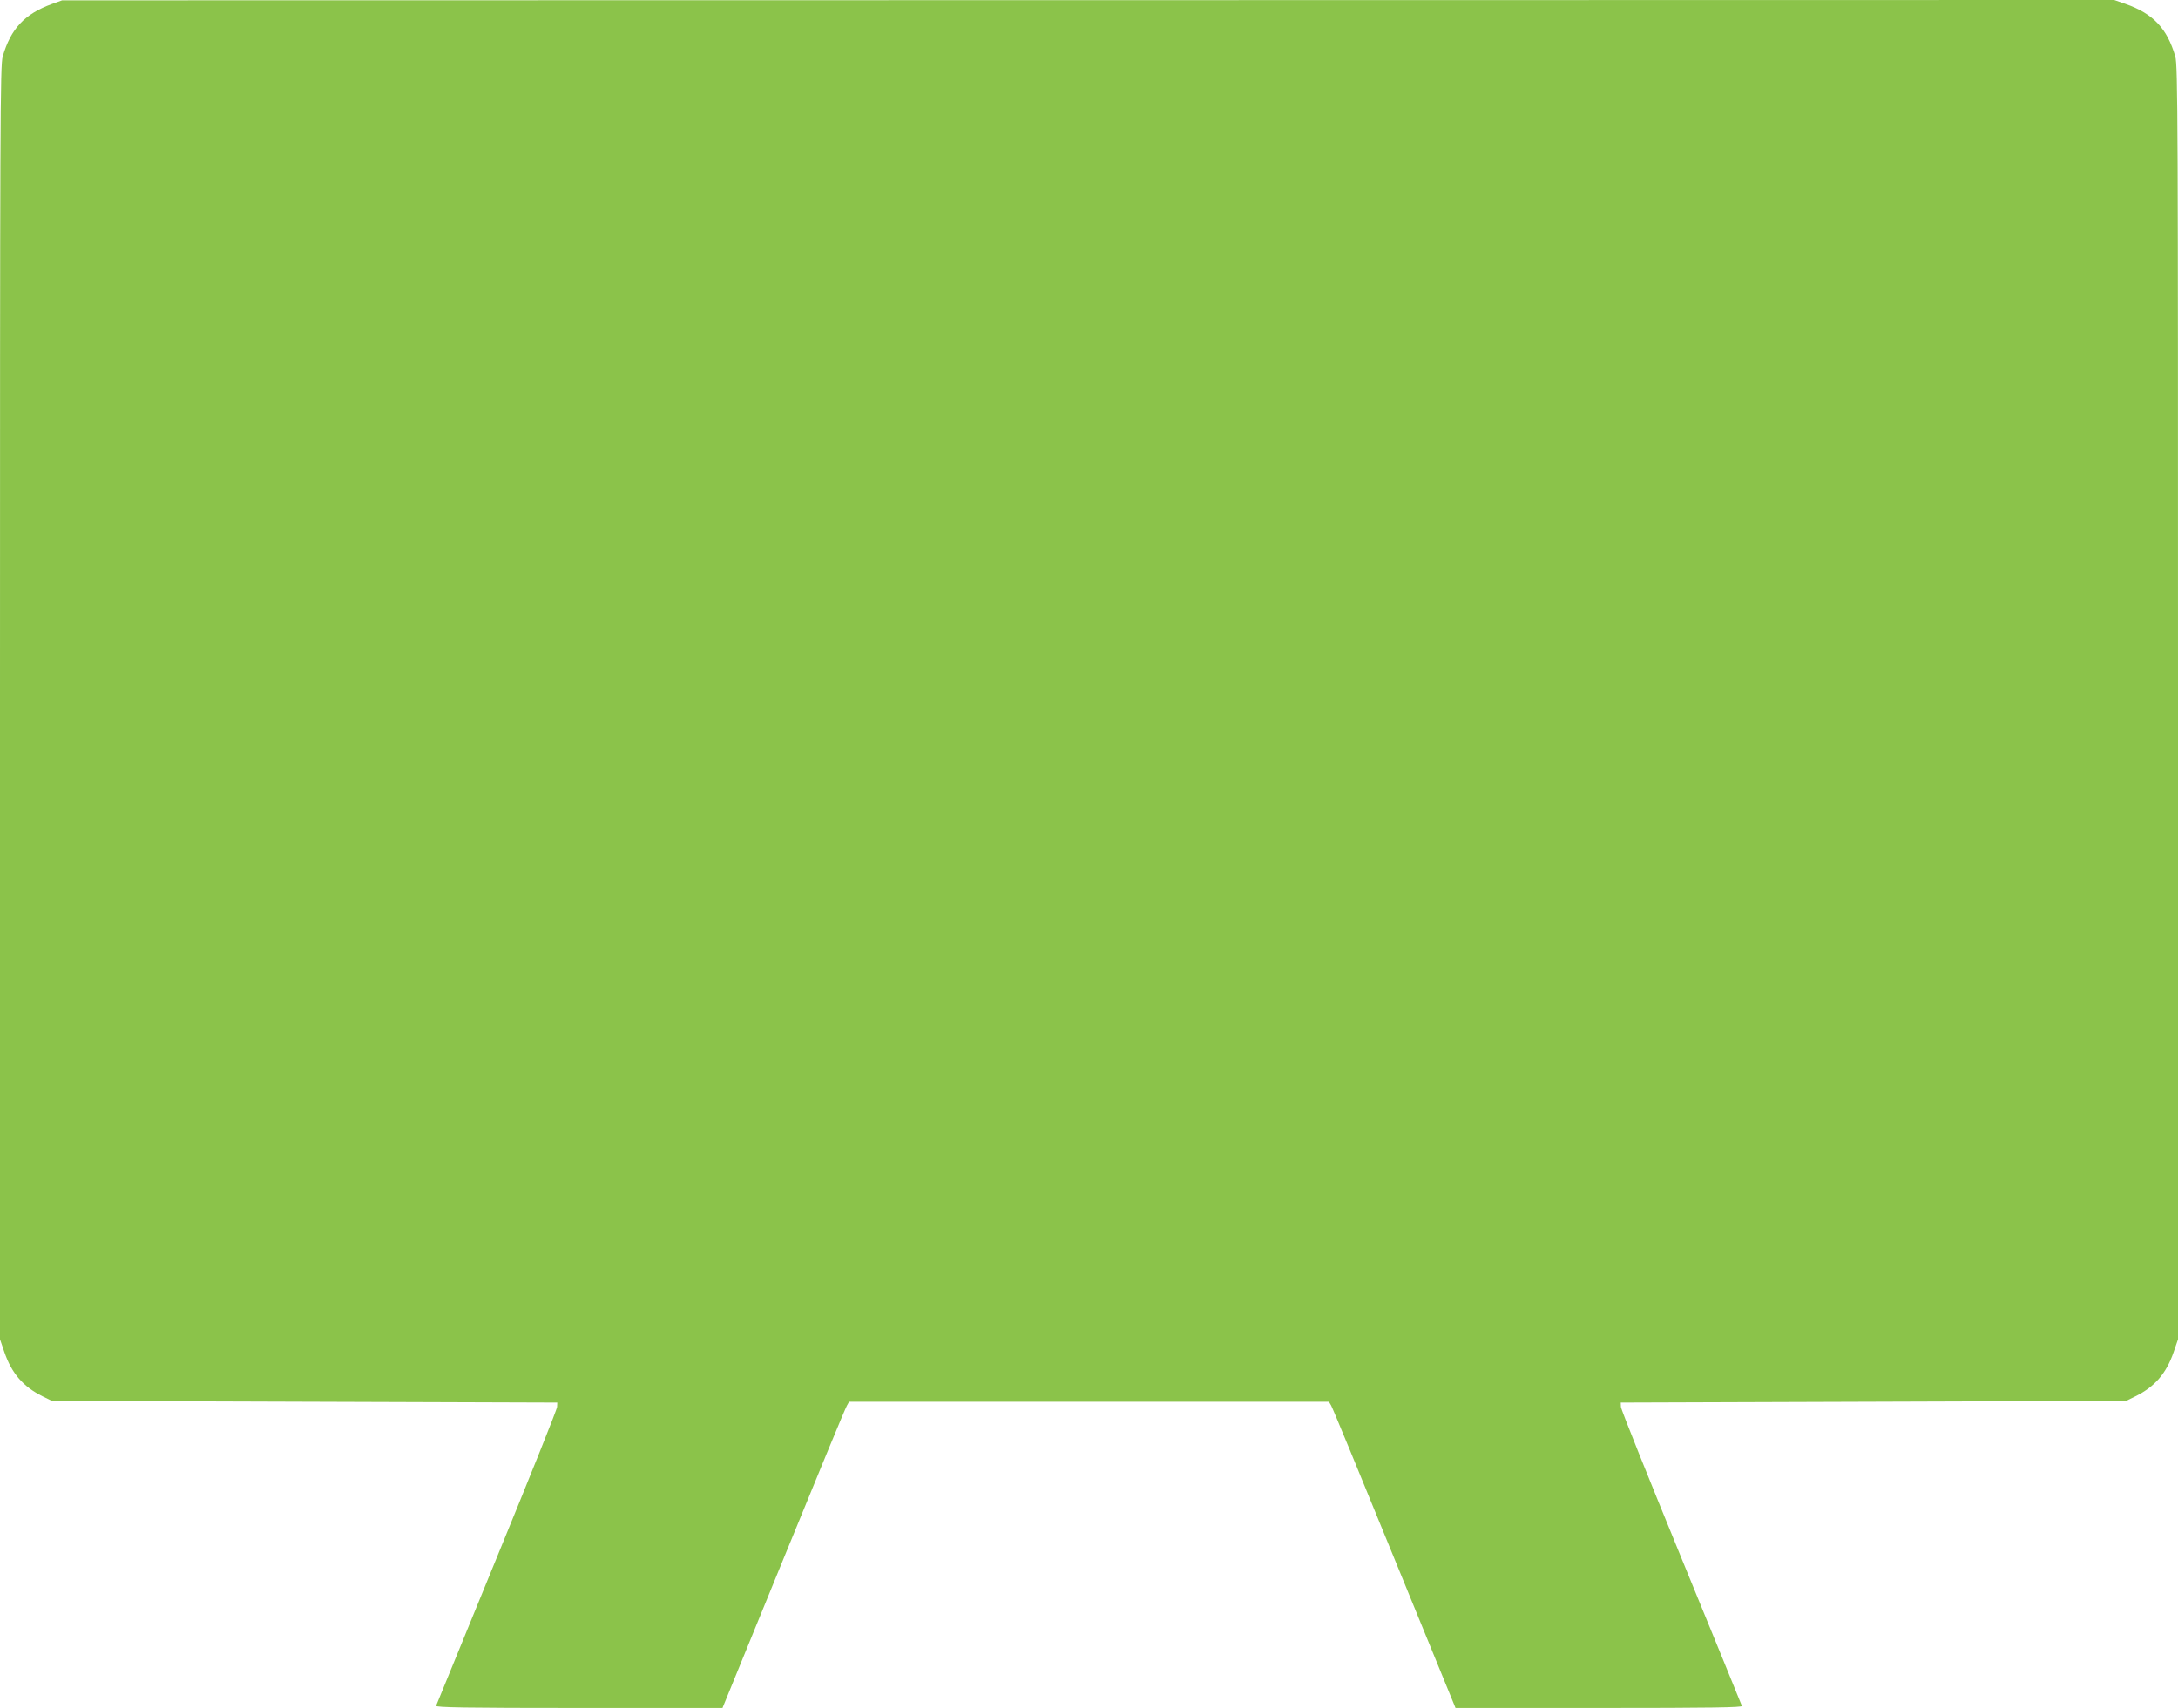<?xml version="1.0" standalone="no"?>
<!DOCTYPE svg PUBLIC "-//W3C//DTD SVG 20010904//EN"
 "http://www.w3.org/TR/2001/REC-SVG-20010904/DTD/svg10.dtd">
<svg version="1.0" xmlns="http://www.w3.org/2000/svg"
 width="1280pt" height="1004pt" viewBox="0 0 1280 1004"
 preserveAspectRatio="xMidYMid meet">
<g transform="translate(0,1004) scale(0.1,-0.1)"
fill="#8bc34a" stroke="none">
<path d="M304 10016 c-159 -58 -241 -145 -288 -308 -15 -51 -16 -371 -16
-3799 l0 -3742 26 -76 c43 -125 111 -203 224 -259 l55 -27 1485 -5 1485 -5 -1
-25 c0 -14 -160 -412 -354 -885 -194 -473 -355 -866 -357 -872 -4 -10 168 -13
839 -13 l844 0 359 878 c197 482 364 887 372 899 l13 23 1410 0 1410 0 13 -22
c8 -13 175 -418 372 -901 l359 -877 844 0 c671 0 843 3 839 12 -2 7 -163 400
-357 873 -194 473 -354 871 -354 885 l-1 25 1485 5 1485 5 55 27 c113 56 181
134 224 259 l26 76 0 3742 c0 3428 -1 3748 -16 3799 -48 165 -130 252 -293
309 l-66 23 -6030 -1 -6030 -1 -61 -22z"/>
</g>
</svg>
